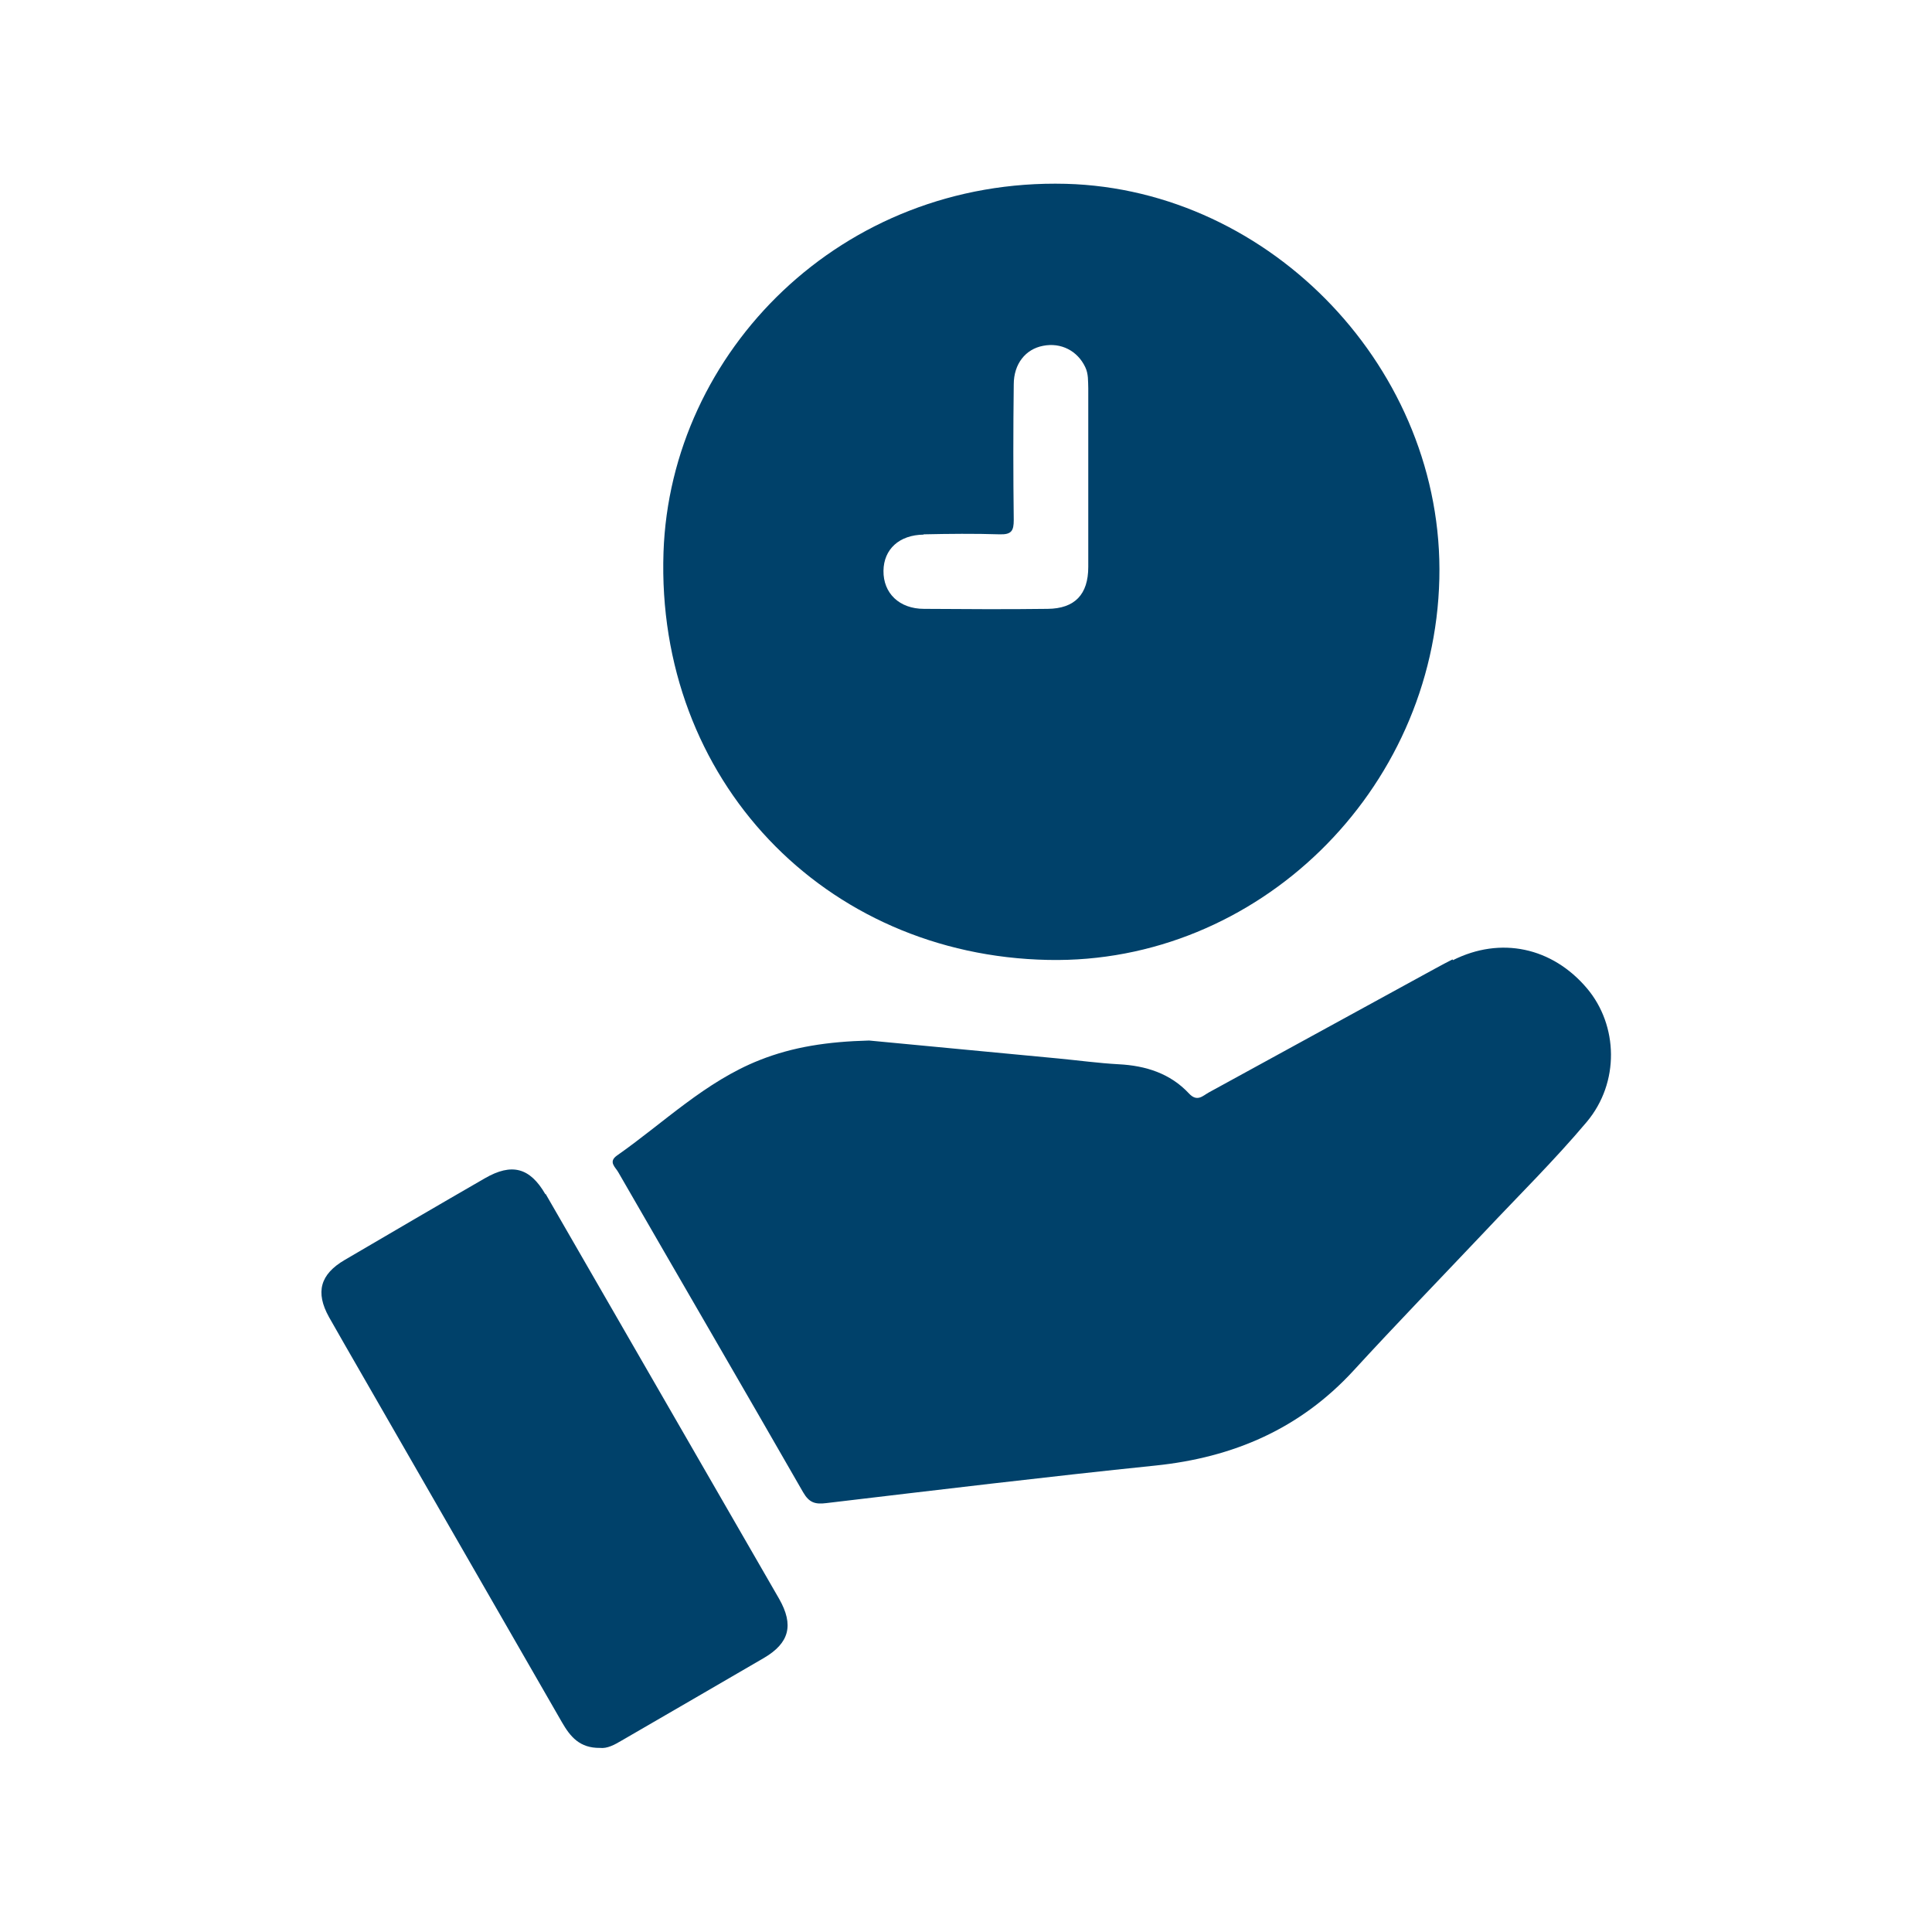<?xml version="1.0" encoding="UTF-8"?><svg id="Layer_1" xmlns="http://www.w3.org/2000/svg" viewBox="0 0 70 70"><defs><style>.cls-1{fill:#00416a;}</style></defs><path class="cls-1" d="M37.99,34.78c7.56,.15,13.98-6.1,14.16-13.81,.18-7.55-6.08-14.11-13.53-14.31-8.13-.21-14.33,6.08-14.58,13.35-.28,8.23,5.82,14.61,13.94,14.77Zm-4.53-15.42c.92-.02,1.85-.03,2.77,0,.42,.01,.5-.13,.5-.52-.02-1.63-.02-3.27,0-4.91,0-.75,.43-1.28,1.06-1.4,.65-.13,1.25,.18,1.53,.77,.12,.25,.1,.51,.11,.77,0,1.07,0,2.13,0,3.2,0,1.09,0,2.18,0,3.27,0,1-.49,1.51-1.47,1.52-1.49,.02-2.99,.01-4.48,0-.9,0-1.48-.57-1.47-1.38,.01-.78,.57-1.3,1.46-1.31Z"/><path class="cls-1" d="M52.63,34.76c-.38,.19-.75,.4-1.12,.6-2.57,1.41-5.14,2.81-7.71,4.22-.22,.12-.42,.36-.72,.04-.68-.73-1.57-1.01-2.55-1.06-.73-.04-1.46-.14-2.19-.21-2.36-.22-4.71-.45-6.85-.65-1.51,.04-2.76,.23-3.97,.71-1.97,.78-3.47,2.27-5.17,3.46-.32,.23-.05,.42,.05,.6,2.23,3.87,4.48,7.73,6.7,11.6,.22,.38,.44,.44,.84,.39,3.97-.47,7.94-.95,11.92-1.36,2.82-.29,5.24-1.33,7.18-3.44,1.55-1.69,3.15-3.34,4.73-5.01,1.25-1.33,2.55-2.61,3.72-4,1.2-1.43,1.14-3.5,.01-4.84-1.26-1.49-3.13-1.89-4.86-1.02Z"/><path class="cls-1" d="M19.76,43.27c-.56-.97-1.22-1.14-2.19-.58-1.7,.98-3.39,1.97-5.08,2.96-.89,.52-1.07,1.17-.57,2.07,.76,1.34,1.53,2.66,2.29,3.99,2.05,3.56,4.1,7.13,6.15,10.69,.3,.52,.64,.94,1.38,.93,.26,.03,.52-.11,.79-.27,1.72-1,3.44-1.99,5.15-2.99,.92-.54,1.09-1.19,.55-2.14-2.82-4.89-5.64-9.78-8.46-14.67Z"/></svg>